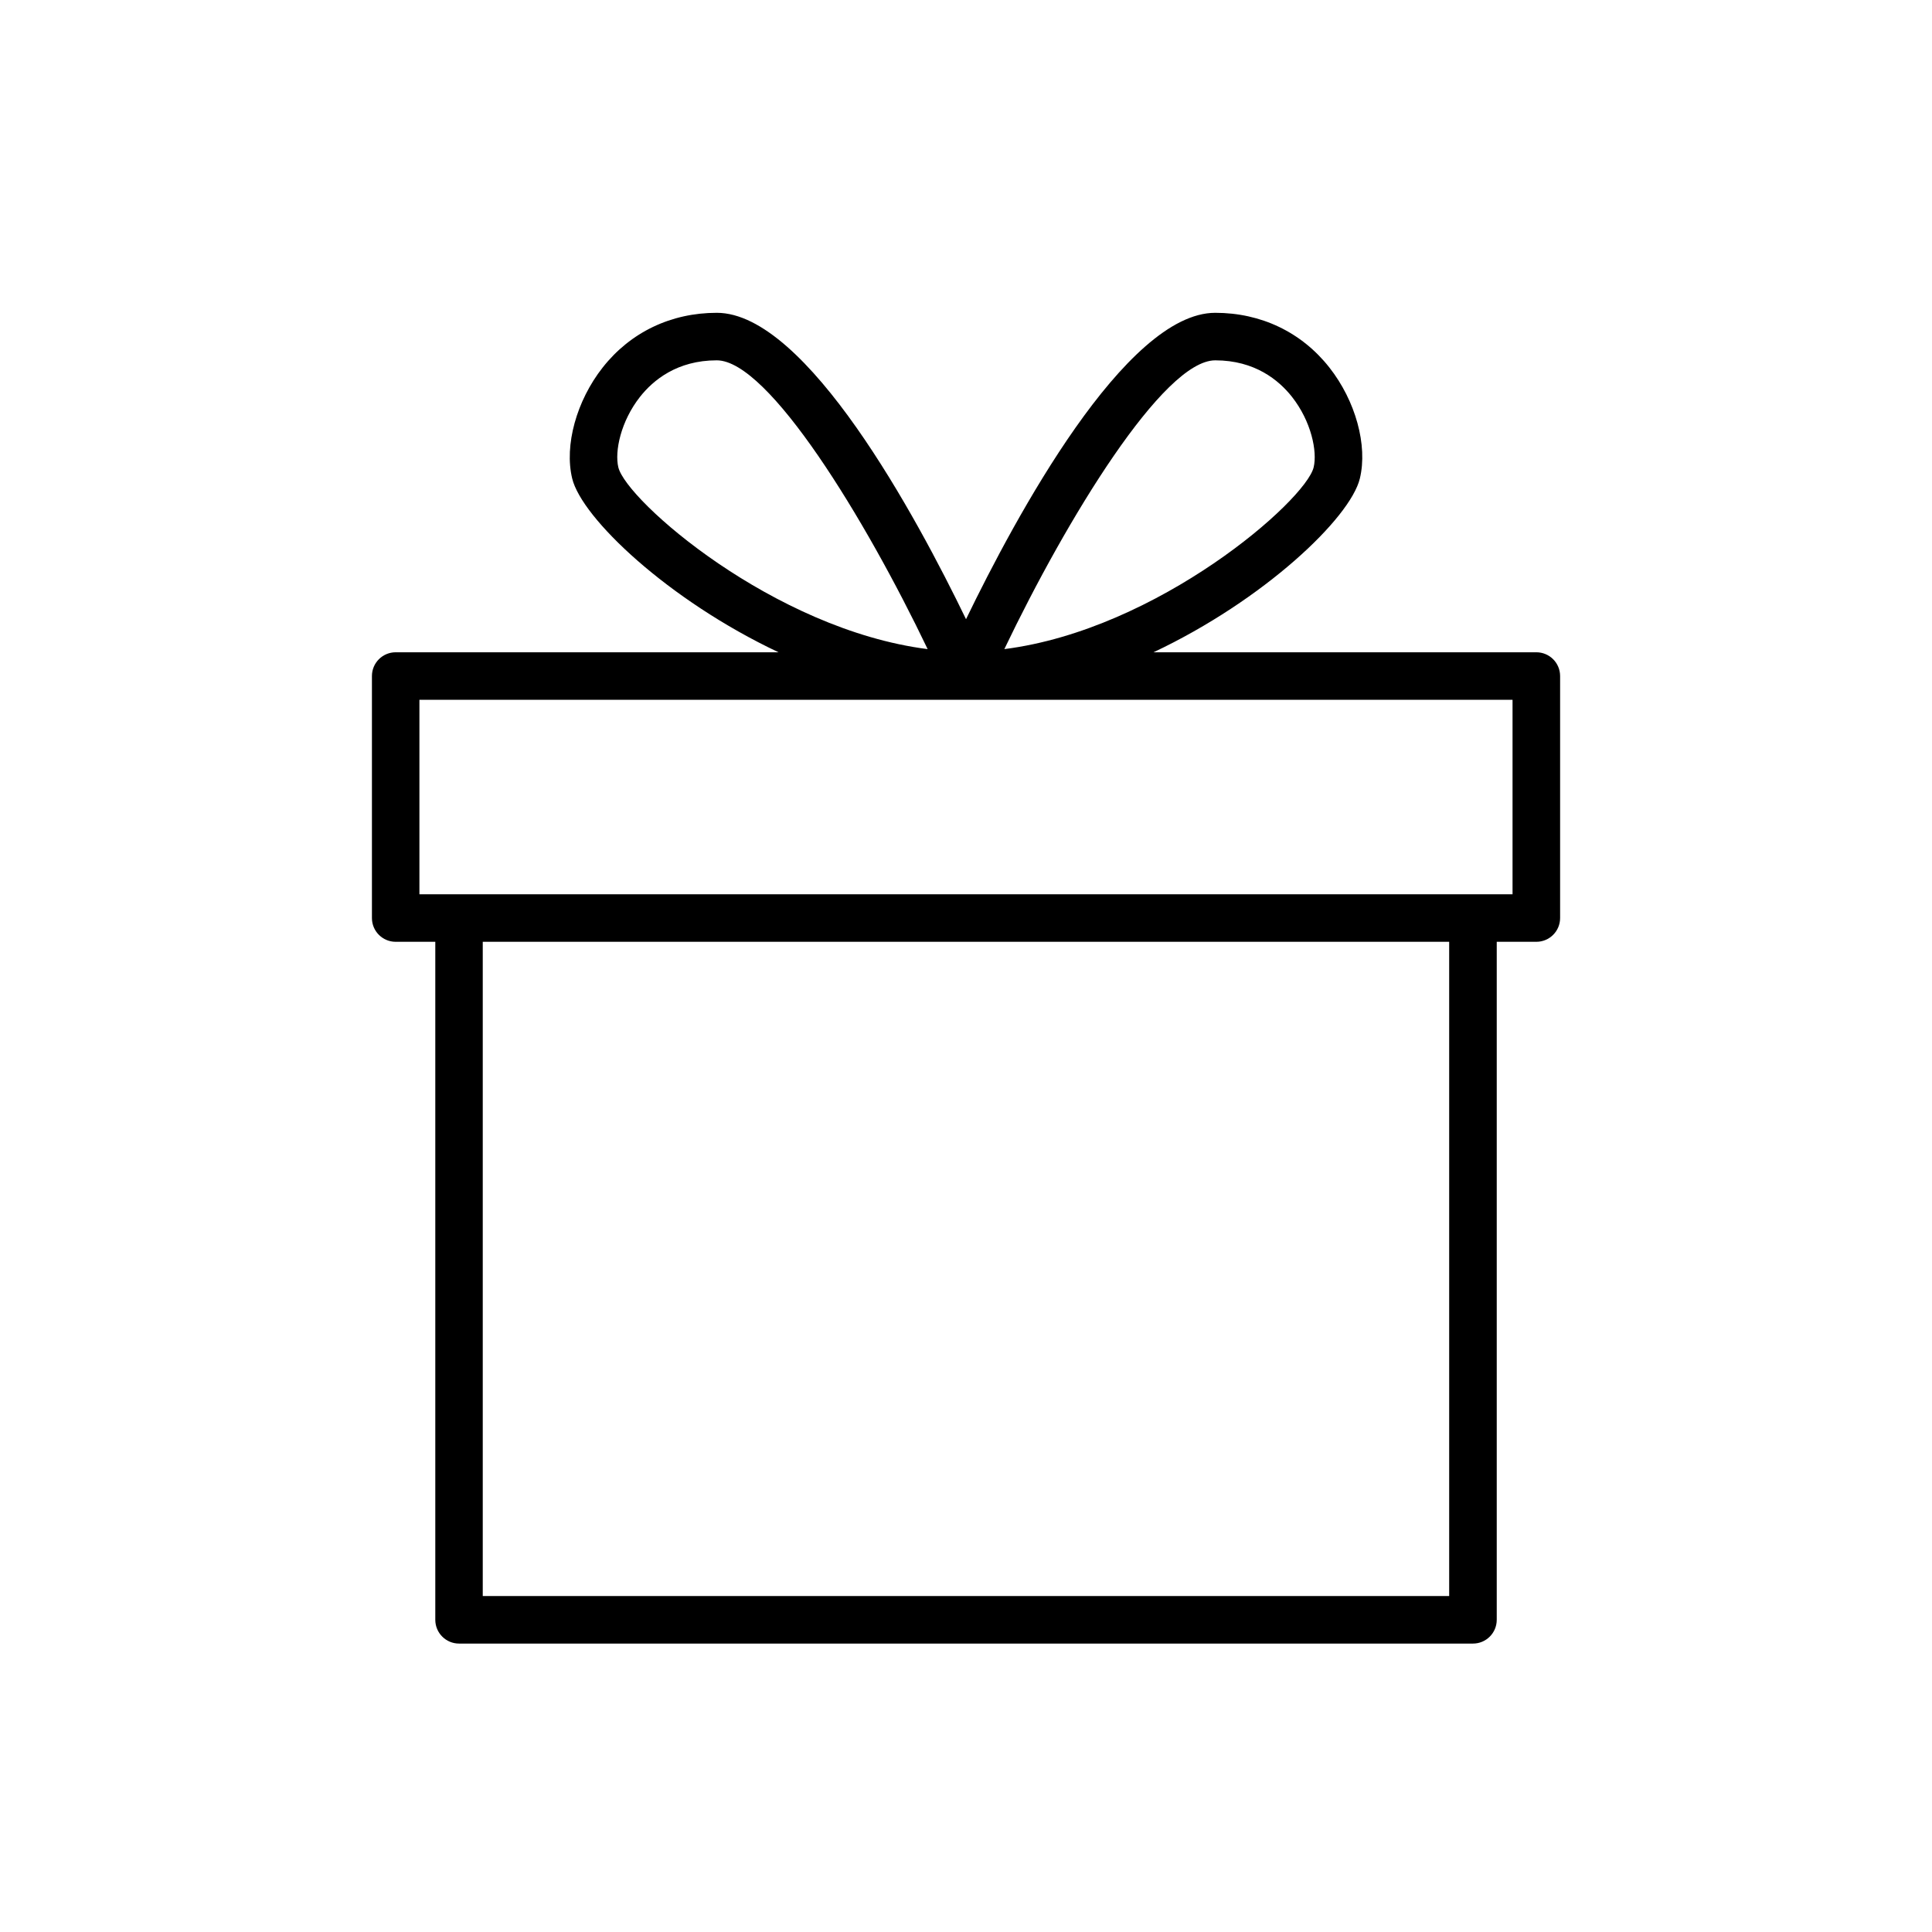 <?xml version="1.0" encoding="UTF-8"?>
<!-- Uploaded to: SVG Repo, www.svgrepo.com, Generator: SVG Repo Mixer Tools -->
<svg fill="#000000" width="800px" height="800px" version="1.1" viewBox="144 144 512 512" xmlns="http://www.w3.org/2000/svg">
 <path d="m551.14 316.86h-101.45c29.285-13.82 52.156-35.57 54.688-46.059 2.117-8.766-1.133-20.586-8.086-29.414-7.352-9.344-18.094-14.488-30.238-14.488-23.789 0-52.957 54.145-66.047 81.195-13.09-27.051-42.258-81.195-66.047-81.195-12.145 0-22.887 5.148-30.238 14.488-6.957 8.832-10.203 20.652-8.086 29.414 2.531 10.484 25.402 32.238 54.688 46.059h-101.46c-3.477 0-6.297 2.816-6.297 6.297v64.133c0 3.481 2.82 6.297 6.297 6.297h10.496v179.68c0 3.481 2.82 6.297 6.297 6.297h268.7c3.477 0 6.297-2.816 6.297-6.297v-179.68h10.496c3.477 0 6.297-2.816 6.297-6.297v-64.133c0-3.481-2.82-6.297-6.297-6.297zm-85.094-77.367c10.512 0 16.867 5.266 20.344 9.68 5.094 6.477 6.758 14.453 5.738 18.676-2.133 8.836-41.16 42.996-81.969 48.172 16.516-34.512 42.141-76.527 55.887-76.527zm-158.18 28.355c-1.02-4.227 0.645-12.203 5.738-18.676 3.477-4.414 9.832-9.68 20.344-9.68 13.734 0 39.367 42.016 55.887 76.531-40.809-5.18-79.832-39.336-81.969-48.176zm220.18 299.12h-256.11v-173.38h256.11zm16.793-185.98h-289.69v-51.539h289.69z"/>
</svg>